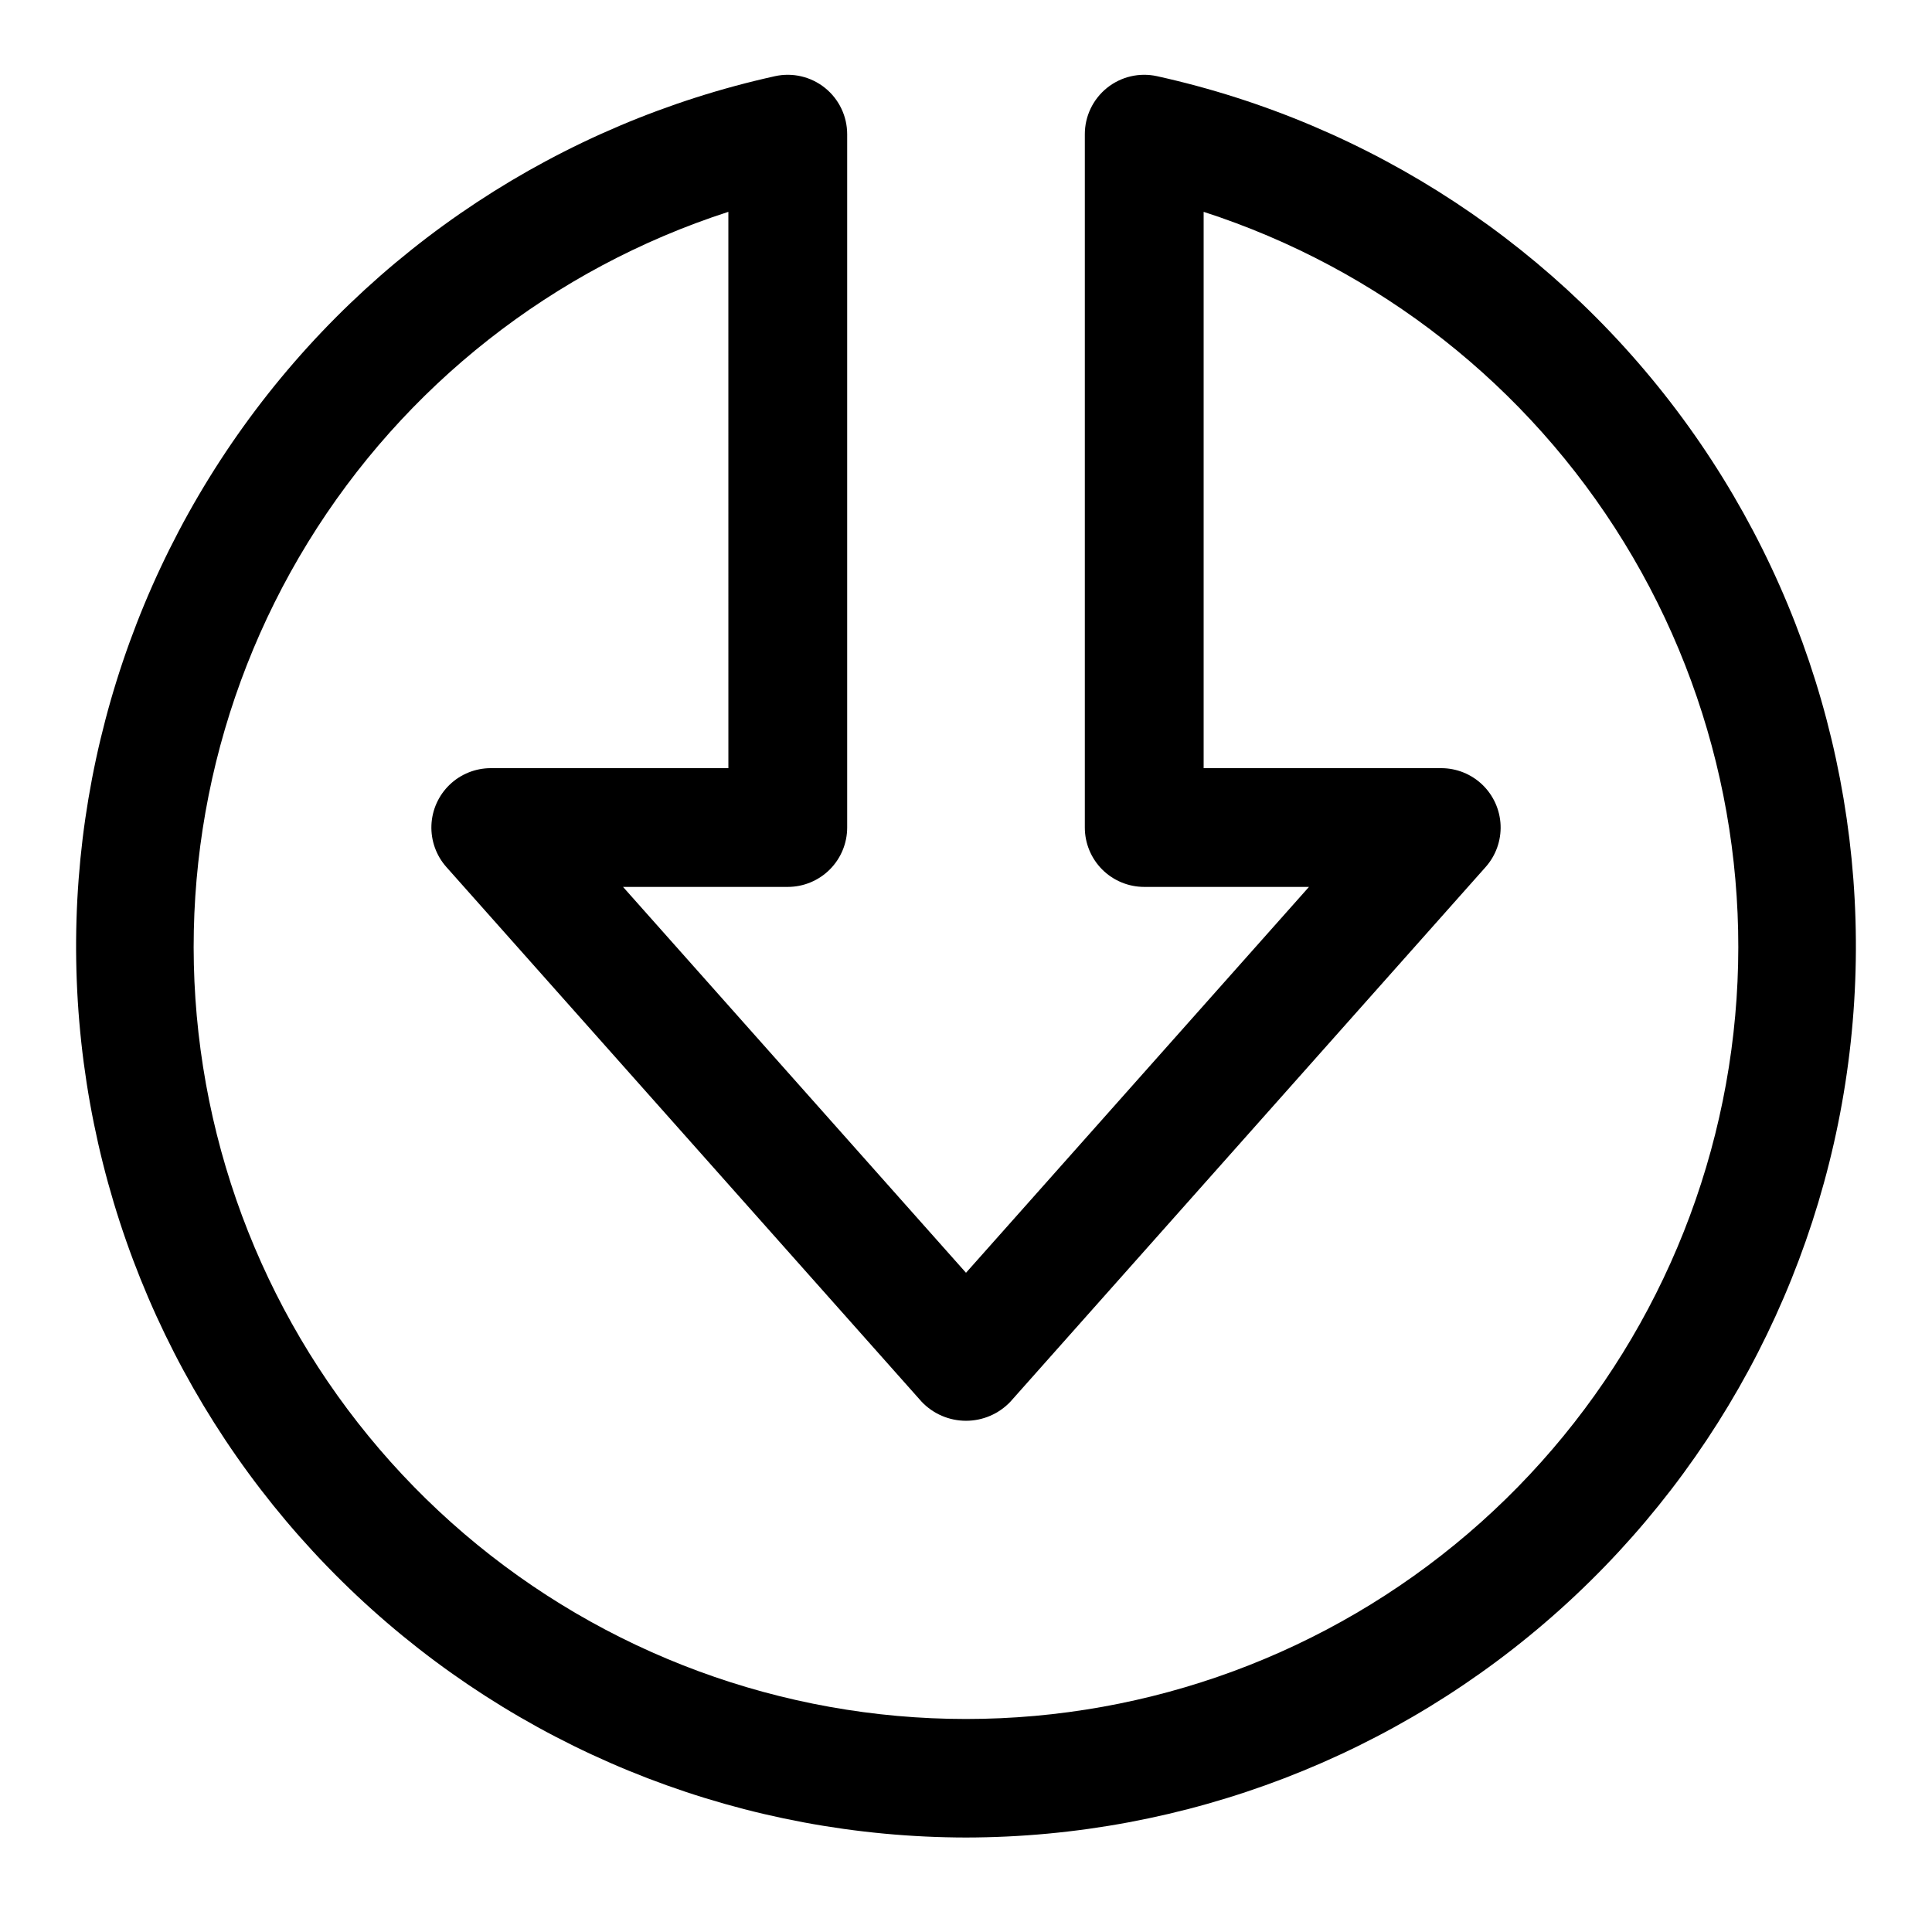 <?xml version="1.0" encoding="UTF-8"?>
<!-- Uploaded to: ICON Repo, www.svgrepo.com, Generator: ICON Repo Mixer Tools -->
<svg fill="#000000" width="800px" height="800px" version="1.1" viewBox="144 144 512 512" xmlns="http://www.w3.org/2000/svg">
 <path d="m400 630.96c-58.172-0.082-114.27-21.629-157.53-60.512-43.262-38.883-70.656-92.367-76.926-150.2-6.269-57.832 9.027-115.94 42.953-163.2 33.926-47.25 84.102-80.316 140.9-92.863 4.656-1.02 9.523 0.125 13.238 3.113 3.715 2.992 5.875 7.5 5.875 12.27v183.73c0 4.176-1.66 8.18-4.613 11.133-2.953 2.949-6.957 4.609-11.133 4.609h-43.656l90.891 102.26 90.891-102.26h-43.66c-4.176 0-8.18-1.66-11.133-4.609-2.953-2.953-4.609-6.957-4.609-11.133v-183.73c-0.004-4.769 2.156-9.277 5.871-12.27 3.715-2.988 8.582-4.133 13.242-3.113 56.801 12.547 106.97 45.613 140.9 92.863 33.93 47.254 49.223 105.36 42.953 163.2-6.269 57.828-33.66 111.31-76.926 150.2s-99.359 60.43-157.53 60.512zm-62.977-430.82c-46.395 15-85.906 46.074-111.43 87.617-25.52 41.547-35.367 90.84-27.773 139 7.594 48.16 32.133 92.031 69.195 123.71 37.066 31.676 84.223 49.082 132.98 49.082s95.914-17.406 132.98-49.082c37.066-31.68 61.602-75.551 69.195-123.71 7.594-48.164-2.254-97.457-27.773-139-25.52-41.543-65.031-72.617-111.42-87.617v147.43h62.977-0.004c4.066 0.004 7.977 1.578 10.906 4.398 2.93 2.82 4.656 6.664 4.816 10.727 0.16 4.066-1.262 8.031-3.961 11.074l-125.95 141.7c-3.059 3.227-7.312 5.051-11.758 5.051-4.449 0-8.699-1.824-11.762-5.051l-125.95-141.7c-2.699-3.043-4.117-7.008-3.961-11.074 0.16-4.062 1.887-7.906 4.816-10.727s6.84-4.394 10.906-4.398h62.977z"/>
</svg>